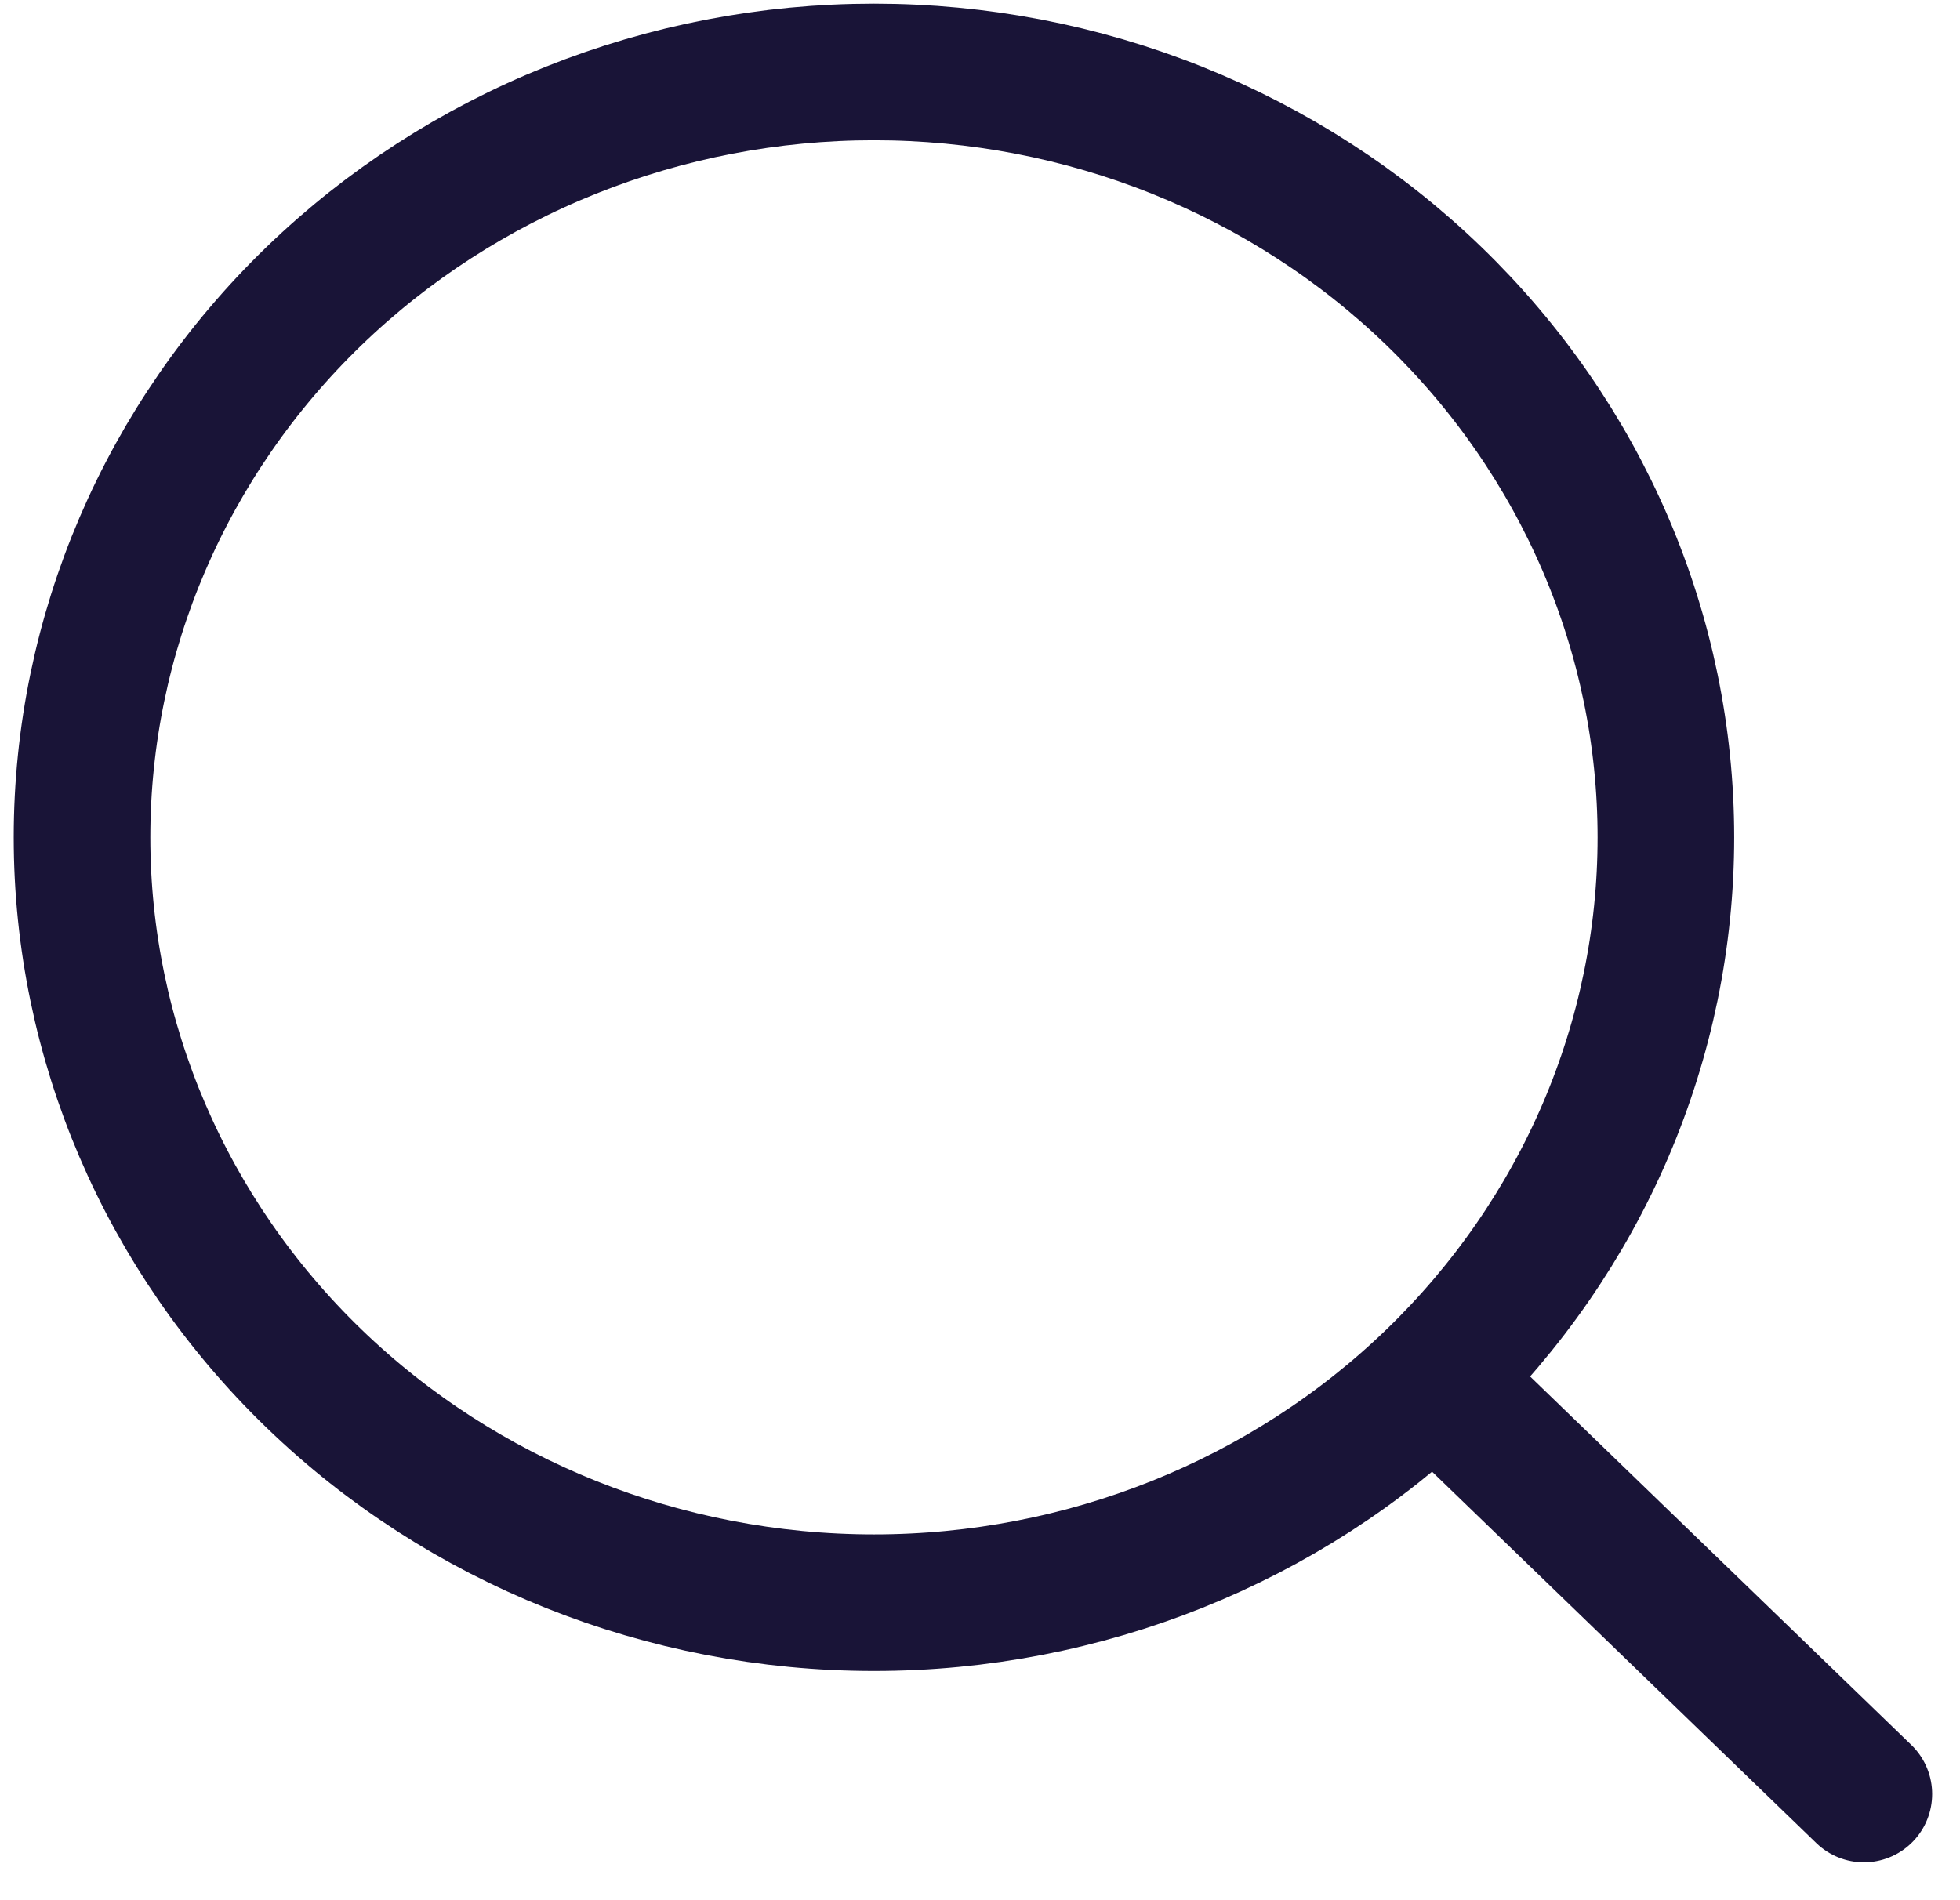 <svg width="33" height="32" viewBox="0 0 33 32" fill="none" xmlns="http://www.w3.org/2000/svg">
<path d="M31.381 30.212L24.143 23.215M24.143 23.215C25.381 22.018 26.363 20.597 27.033 19.034C27.703 17.47 28.048 15.794 28.048 14.101C28.048 12.409 27.703 10.732 27.033 9.169C26.363 7.605 25.381 6.184 24.143 4.987C22.905 3.79 21.435 2.841 19.817 2.193C18.2 1.545 16.466 1.212 14.715 1.212C12.964 1.212 11.23 1.545 9.612 2.193C7.994 2.841 6.525 3.79 5.286 4.987C2.786 7.404 1.381 10.683 1.381 14.101C1.381 17.52 2.786 20.798 5.286 23.215C7.787 25.632 11.178 26.99 14.715 26.99C18.251 26.99 21.642 25.632 24.143 23.215Z" stroke="#191437" stroke-width="2.3" stroke-linecap="round" stroke-linejoin="round"/>
</svg>
